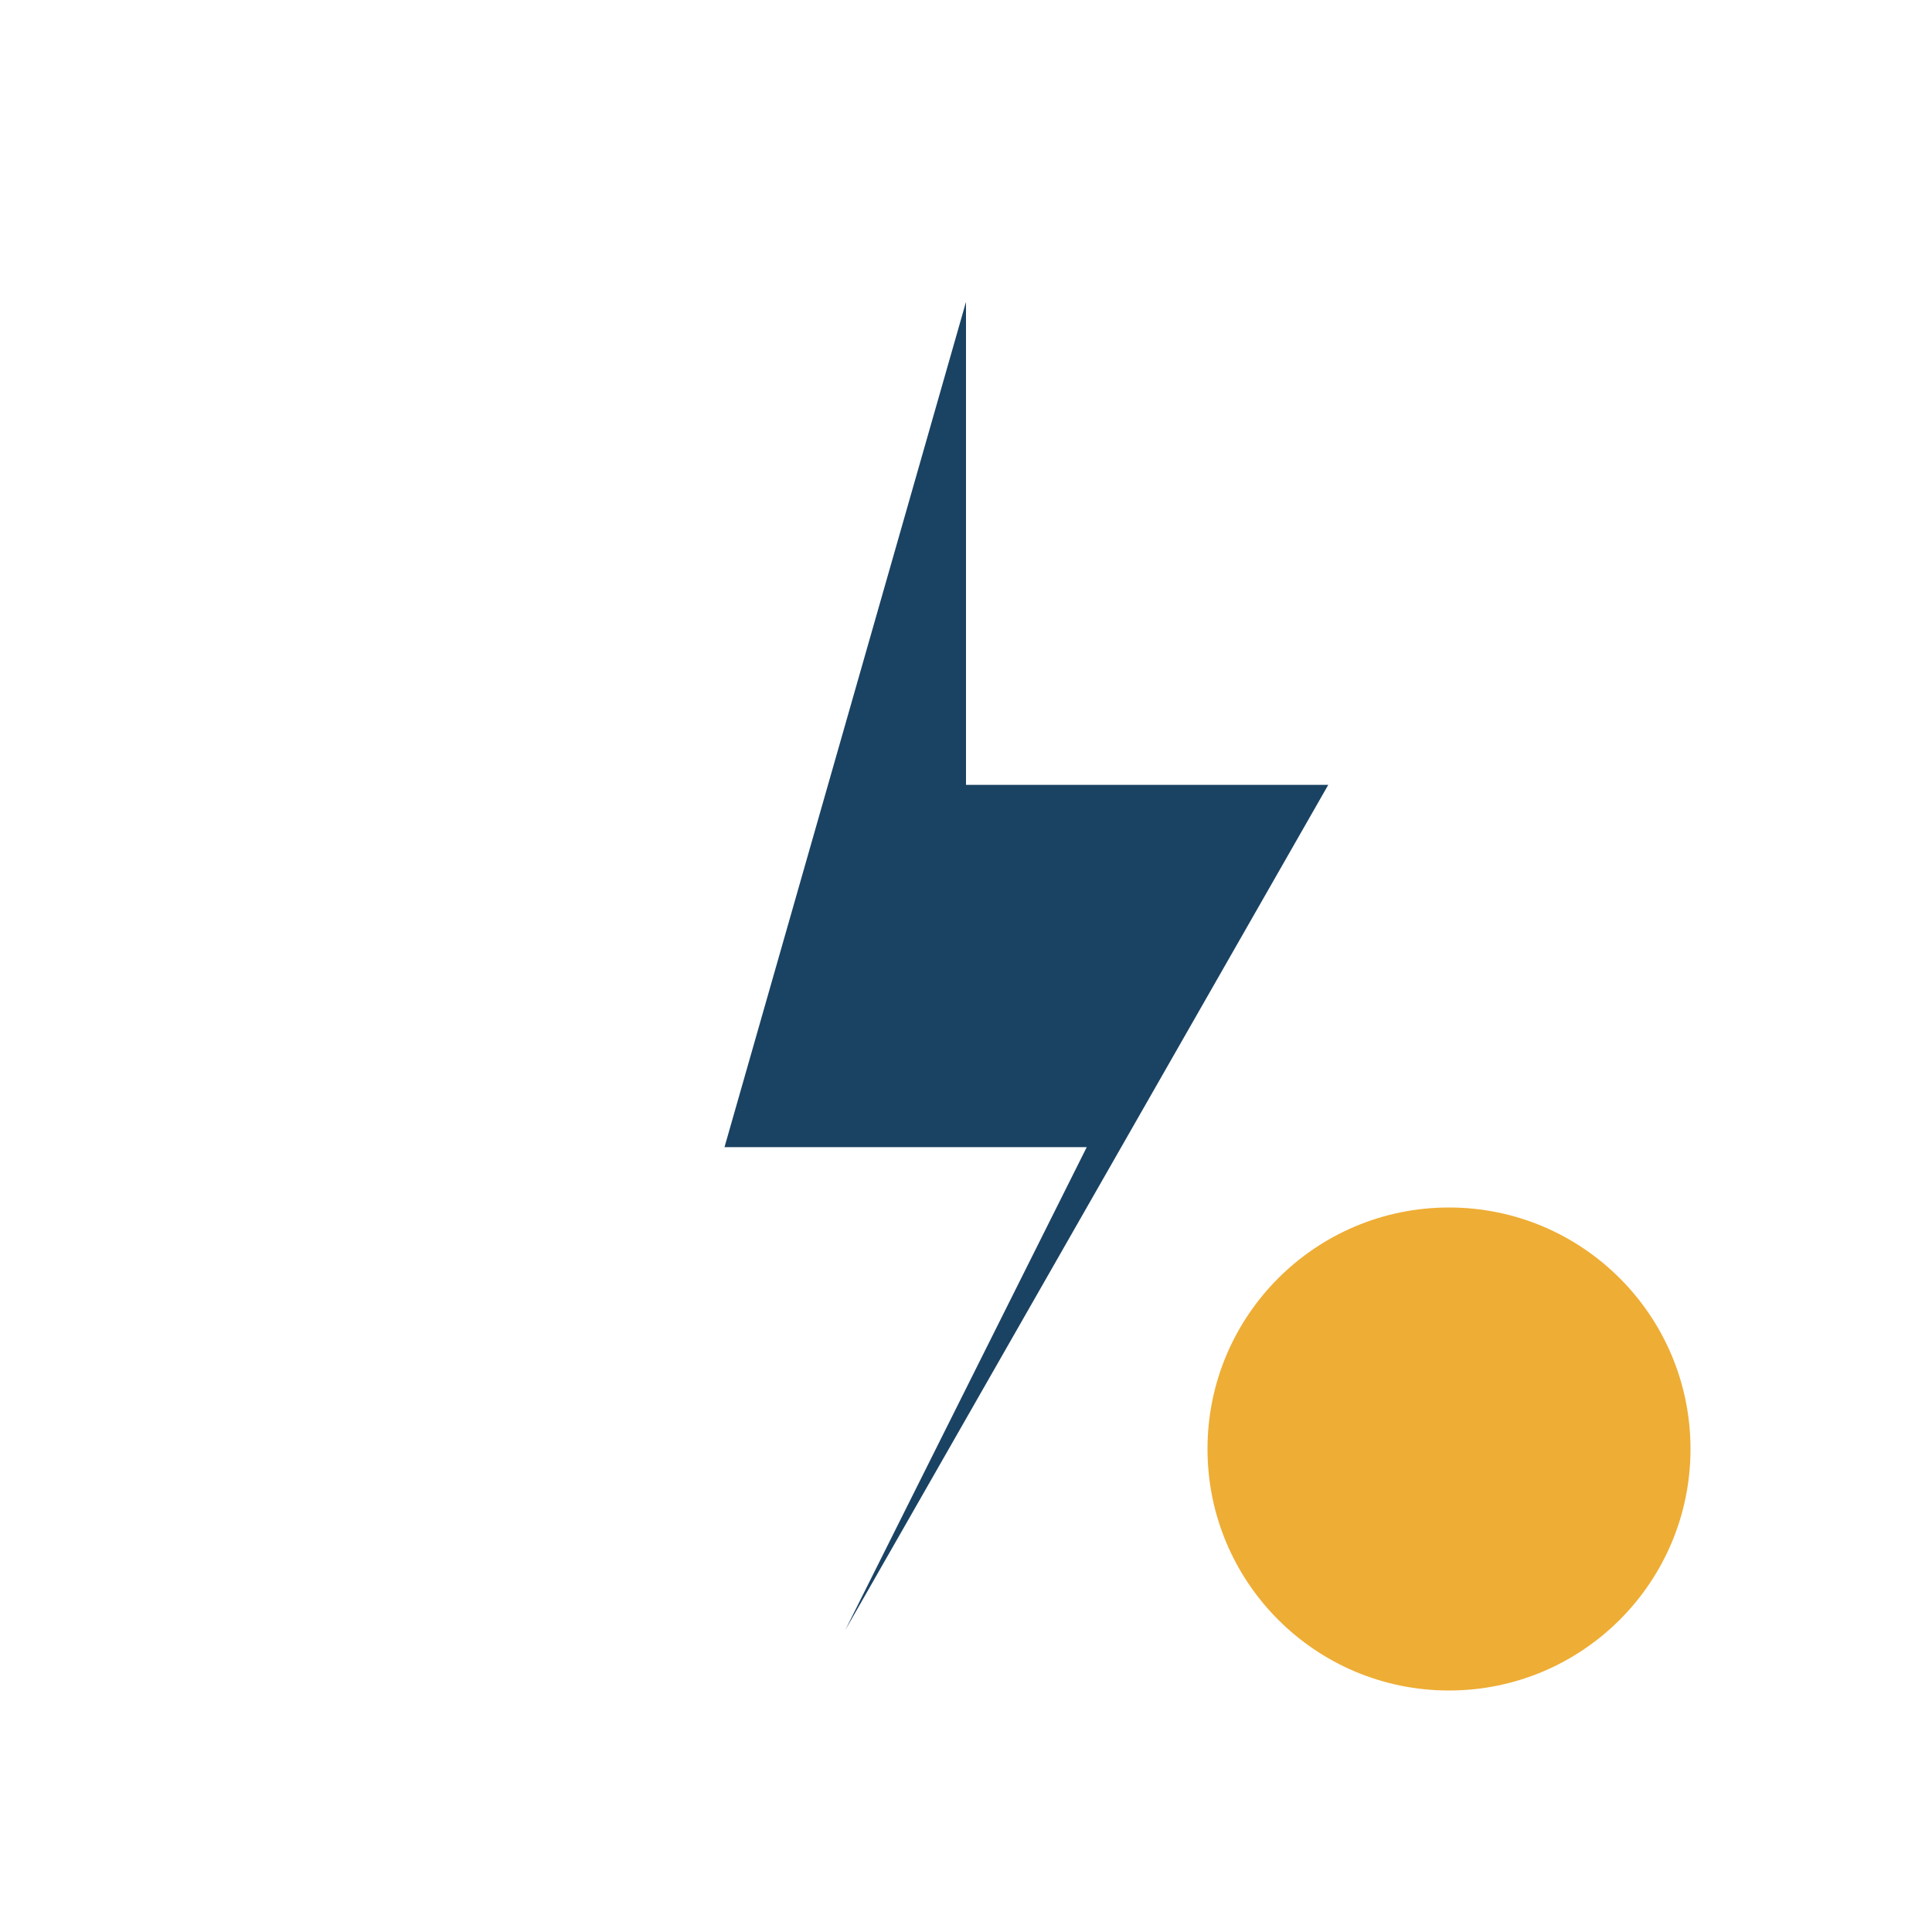 <?xml version="1.0" encoding="UTF-8"?>
<svg xmlns="http://www.w3.org/2000/svg" width="32" height="32" viewBox="0 0 32 32"><polygon points="16,5 12,19 18,19 14,27 22,13 16,13" fill="#1a4263"/><circle cx="24" cy="24" r="4" fill="#eead35"/></svg>